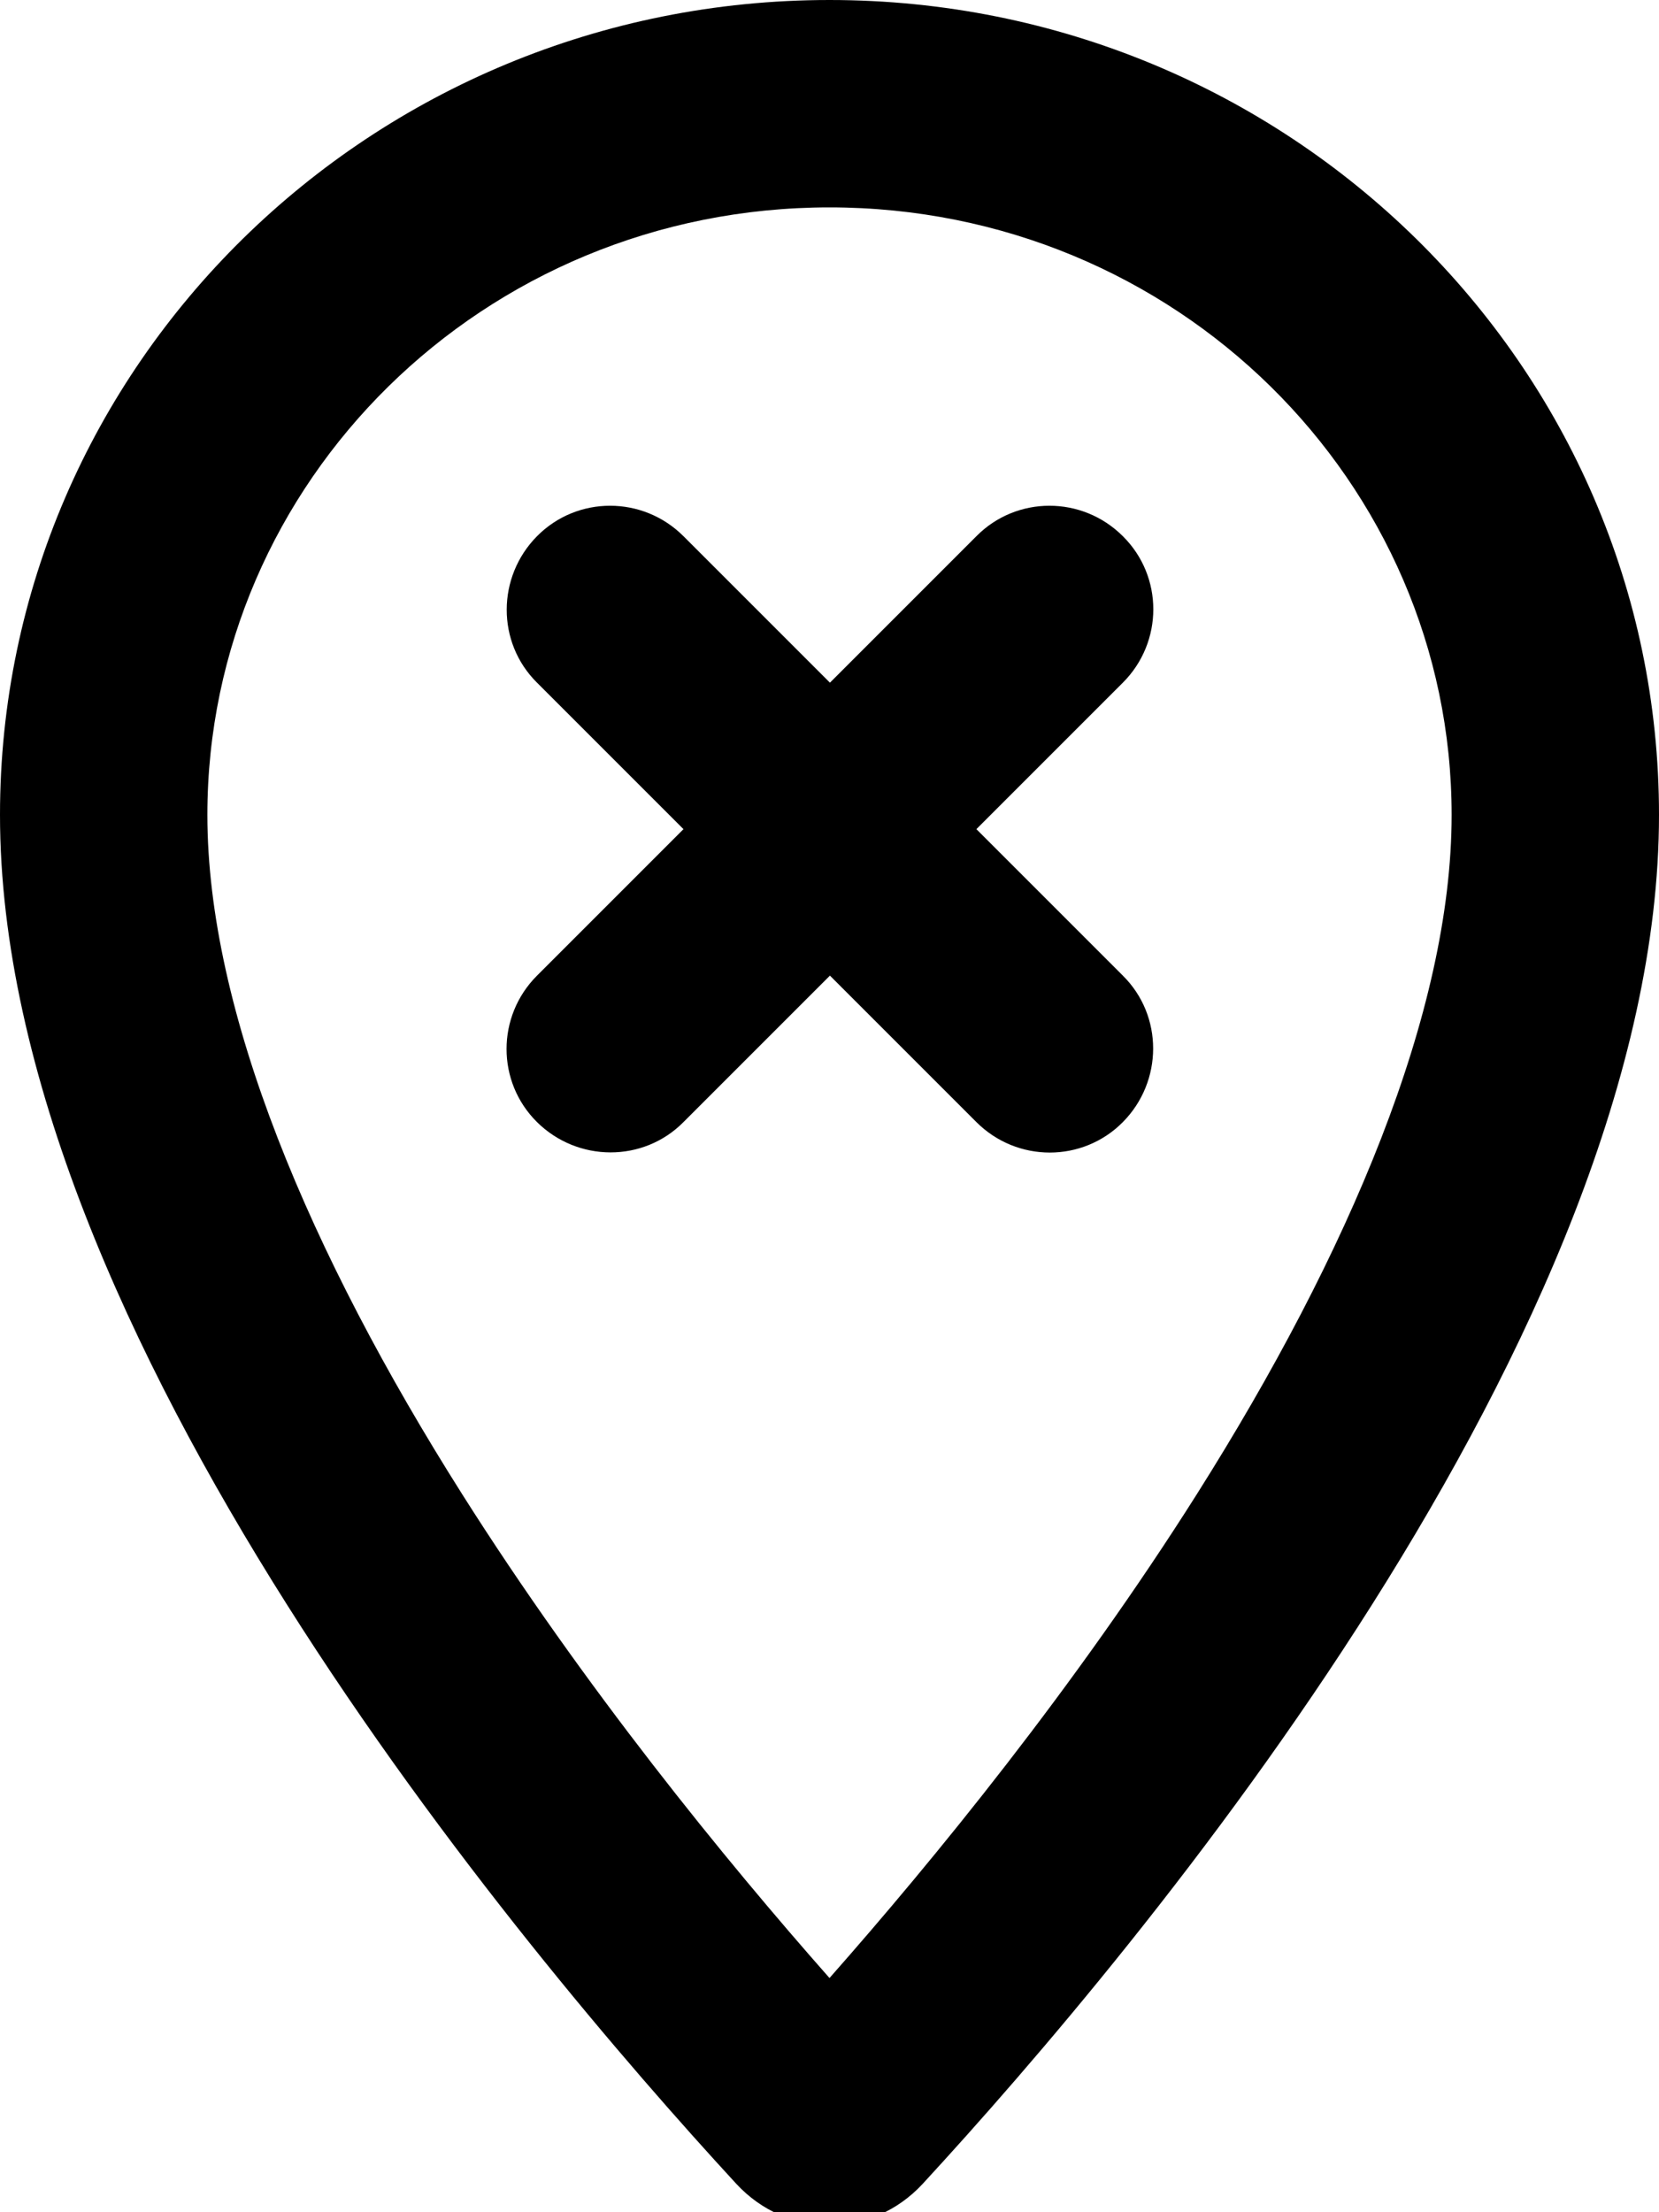 <svg xmlns="http://www.w3.org/2000/svg" viewBox="0 0 384 512"><!--! Font Awesome Pro 7.0.0 by @fontawesome - https://fontawesome.com License - https://fontawesome.com/license (Commercial License) Copyright 2025 Fonticons, Inc. --><path fill="currentColor" d="M48 188.6C48 111.7 111.7 48 192 48s144 63.7 144 140.6c0 45.6-23.8 101.5-58.9 157.1-28.3 44.8-61 84.8-85.1 112.1-24.1-27.3-56.7-67.2-85.1-112.1-35.1-55.5-58.9-111.5-58.9-157.1zM192 0C86 0 0 84.4 0 188.6 0 307.9 120.2 450.9 170.4 505.4 182.2 518.2 201.8 518.2 213.6 505.4 263.8 450.9 384 307.9 384 188.6 384 84.4 298 0 192 0zm67.9 124.1c-9.4-9.4-24.6-9.4-33.9 0l-33.9 33.9-33.9-33.9c-9.4-9.4-24.6-9.4-33.9 0s-9.4 24.6 0 33.9l33.9 33.9-33.9 33.9c-9.4 9.4-9.4 24.6 0 33.9s24.6 9.4 33.9 0l33.9-33.9 33.9 33.9c9.4 9.4 24.6 9.4 33.9 0s9.4-24.6 0-33.9l-33.9-33.9 33.9-33.9c9.4-9.4 9.4-24.6 0-33.9z"/></svg>